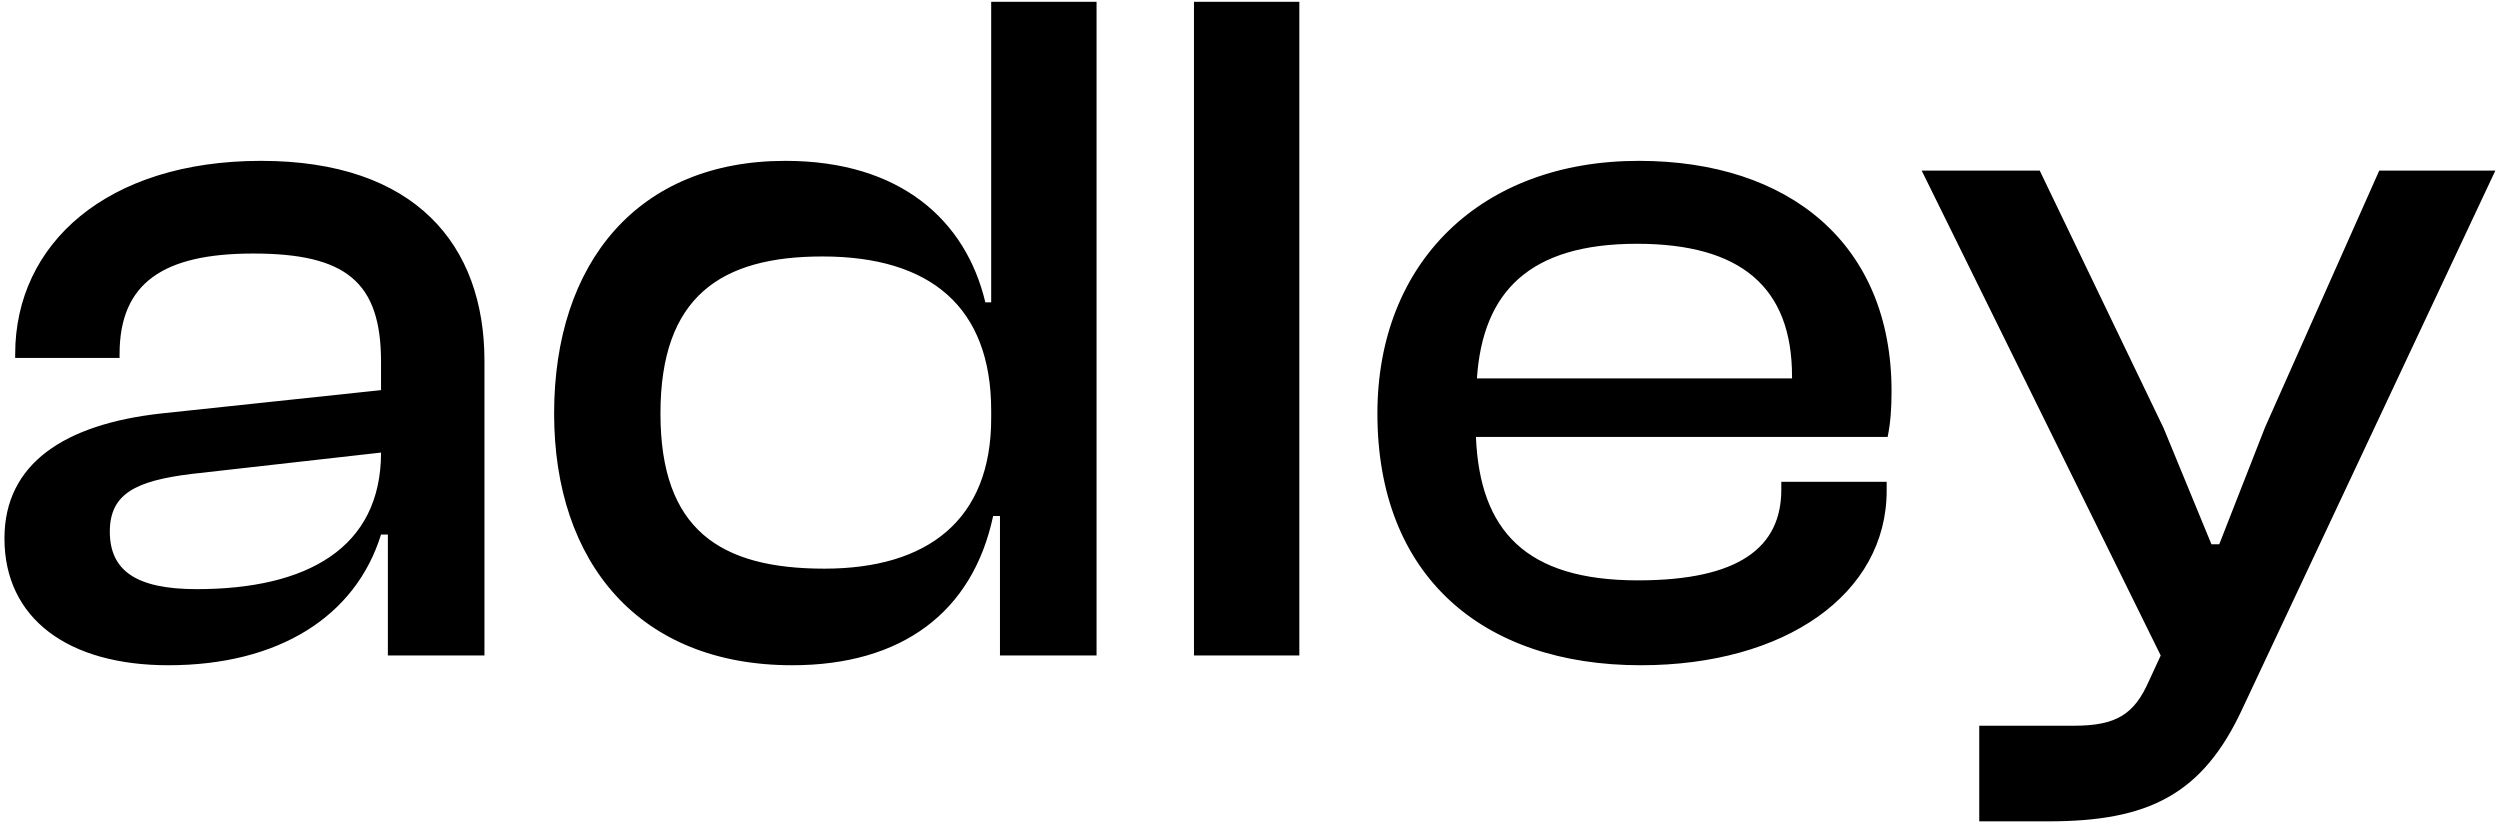 <svg width="328" height="108" viewBox="0 0 328 108" fill="none" xmlns="http://www.w3.org/2000/svg">
<path d="M22.088 87.28C8.904 87.28 0.584 81.136 0.584 70.64C0.584 60.784 8.52 55.664 21.064 54.256L49.992 51.184V47.472C49.992 36.976 45.384 33.264 33.224 33.264C21.448 33.264 15.688 37.104 15.688 46.448V46.96H1.992V46.448C1.992 31.984 14.024 21.104 34.248 21.104C54.472 21.104 63.56 32.112 63.56 47.344V86H50.888V70.128H49.992C46.664 80.88 36.552 87.28 22.088 87.28ZM14.408 69.744C14.408 74.864 17.864 77.296 25.8 77.296C40.264 77.296 49.992 71.92 49.992 59.376L25.032 62.192C17.864 63.088 14.408 64.752 14.408 69.744ZM103.932 87.28C83.836 87.28 72.7 73.84 72.7 54.256C72.7 34.416 83.708 21.104 103.036 21.104C118.14 21.104 126.716 28.912 129.276 39.664H130.044V0.24H143.868V86H131.196V67.696H130.3C127.612 80.368 118.268 87.28 103.932 87.28ZM86.652 54.256C86.652 69.488 94.46 74.608 108.156 74.608C121.724 74.608 130.044 68.208 130.044 54.896V53.872C130.044 40.304 122.108 33.648 107.9 33.648C94.588 33.648 86.652 38.896 86.652 54.256ZM170.474 86H156.65V0.24H170.474V86ZM215.275 87.28C194.411 87.28 180.715 75.504 180.715 54.256C180.715 34.416 194.283 21.104 215.019 21.104C234.731 21.104 248.171 31.984 248.171 51.312C248.171 53.616 248.043 55.408 247.659 57.328H193.643C194.155 69.616 200.171 76.144 214.891 76.144C228.203 76.144 233.707 71.792 233.707 64.24V63.216H247.531V64.368C247.531 77.936 234.219 87.28 215.275 87.28ZM214.763 31.984C200.683 31.984 194.539 38.256 193.771 49.648H235.115V49.392C235.115 37.616 228.331 31.984 214.763 31.984ZM268.765 107.76H259.677V95.216H272.093C277.725 95.216 280.029 93.68 281.949 89.328L283.485 86L252.125 22.384H267.613L283.869 56.176L290.141 71.408H291.165L297.181 56.048L312.157 22.384H327.389L294.237 92.912C288.989 104.304 281.821 107.76 268.765 107.76Z" fill="black"/>
</svg>

